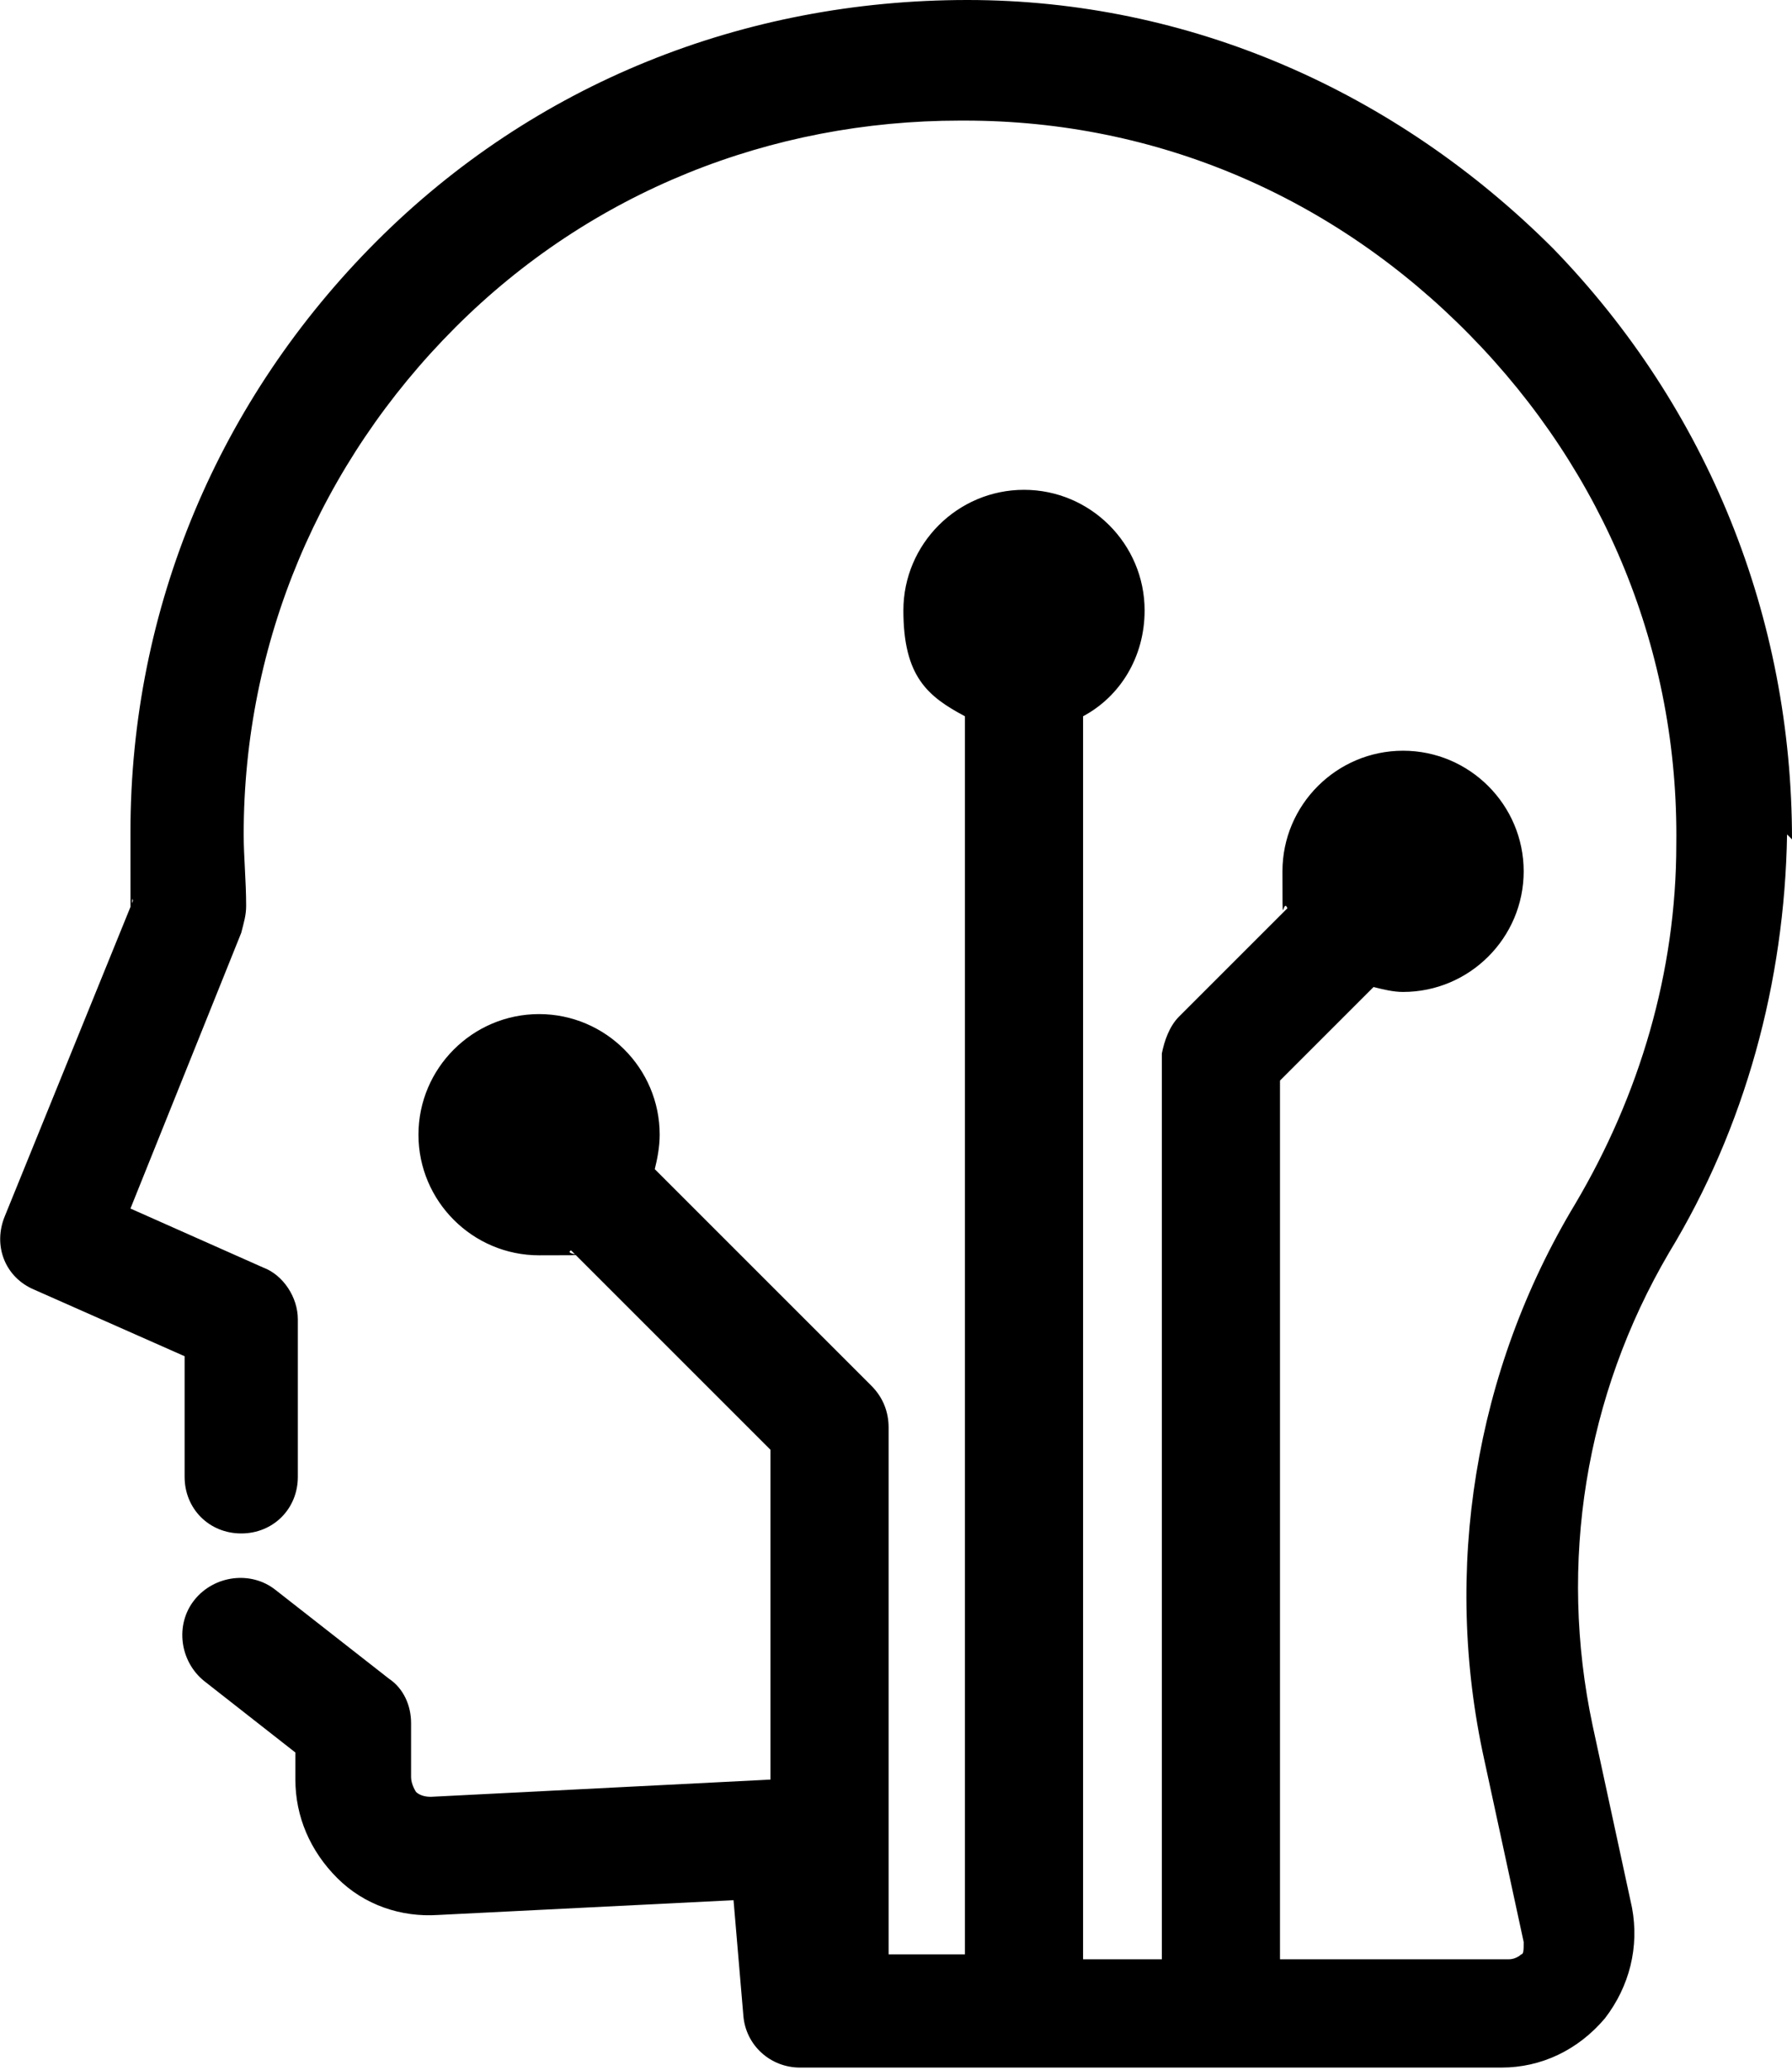 <?xml version="1.0" encoding="UTF-8"?>
<svg id="Layer_1" xmlns="http://www.w3.org/2000/svg" version="1.1" viewBox="0 0 72.8 84.1">
  <!-- Generator: Adobe Illustrator 29.3.1, SVG Export Plug-In . SVG Version: 2.1.0 Build 151)  -->
  <path d="M72.8,34.1c0-9-3.4-17.5-9.7-24C56.7,3.7,48.3,0,39.3,0c-9.1,0-17.6,3.4-24,9.8-6.4,6.4-10,14.9-10,24s0,1.9.1,2.8L.2,49.4c-.5,1.2,0,2.5,1.2,3l6.1,2.7v4.9c0,1.3,1,2.3,2.3,2.3s2.3-1,2.3-2.3v-6.4c0-.9-.6-1.8-1.4-2.1l-5.4-2.4,4.5-11.2c.1-.4.2-.7.2-1.1,0-1-.1-2-.1-2.9,0-7.8,3.1-15.1,8.6-20.6,5.5-5.5,12.8-8.4,20.5-8.4h.2c7.8,0,15,3.1,20.5,8.7,5.5,5.6,8.5,12.9,8.4,20.7,0,5.2-1.5,10.2-4.1,14.6-4.1,6.8-5.4,14.9-3.7,22.6l1.6,7.4c0,.3,0,.5-.1.5,0,0-.2.2-.5.2h-9.3v-35.7l3.8-3.8c.4.1.8.2,1.2.2,2.7,0,4.9-2.2,4.9-4.9s-2.2-4.9-4.9-4.9-4.9,2.2-4.9,4.9,0,1,.2,1.5l-4.4,4.4c-.4.4-.6,1-.7,1.5,0,.2,0,.3,0,.5v36.3h-3.2V29.1c1.5-.8,2.5-2.4,2.5-4.3,0-2.7-2.2-4.9-4.9-4.9s-4.9,2.2-4.9,4.9,1,3.5,2.5,4.3v50.3h-3.1v-21.4c0-.6-.2-1.2-.7-1.7l-8.8-8.8c.1-.4.2-.9.2-1.4,0-2.7-2.2-4.9-4.9-4.9s-4.9,2.2-4.9,4.9,2.2,4.9,4.9,4.9.9,0,1.3-.2l8.1,8.1v13.4l-13.8.7c-.3,0-.5-.1-.6-.2,0,0-.2-.3-.2-.6v-2.2c0-.7-.3-1.4-.9-1.8l-4.6-3.6c-1-.8-2.5-.6-3.3.4-.8,1-.6,2.5.4,3.3l3.7,2.9v1.1c0,1.5.6,2.9,1.7,4s2.6,1.6,4.1,1.5l12-.6.4,4.7c.1,1.2,1.1,2.1,2.3,2.1h28.5c1.6,0,3.1-.7,4.2-2,1-1.3,1.4-2.9,1.1-4.5l-1.6-7.4c-1.4-6.6-.3-13.4,3.1-19.2,3.1-5.1,4.7-11,4.8-17h0Z"/>
</svg>